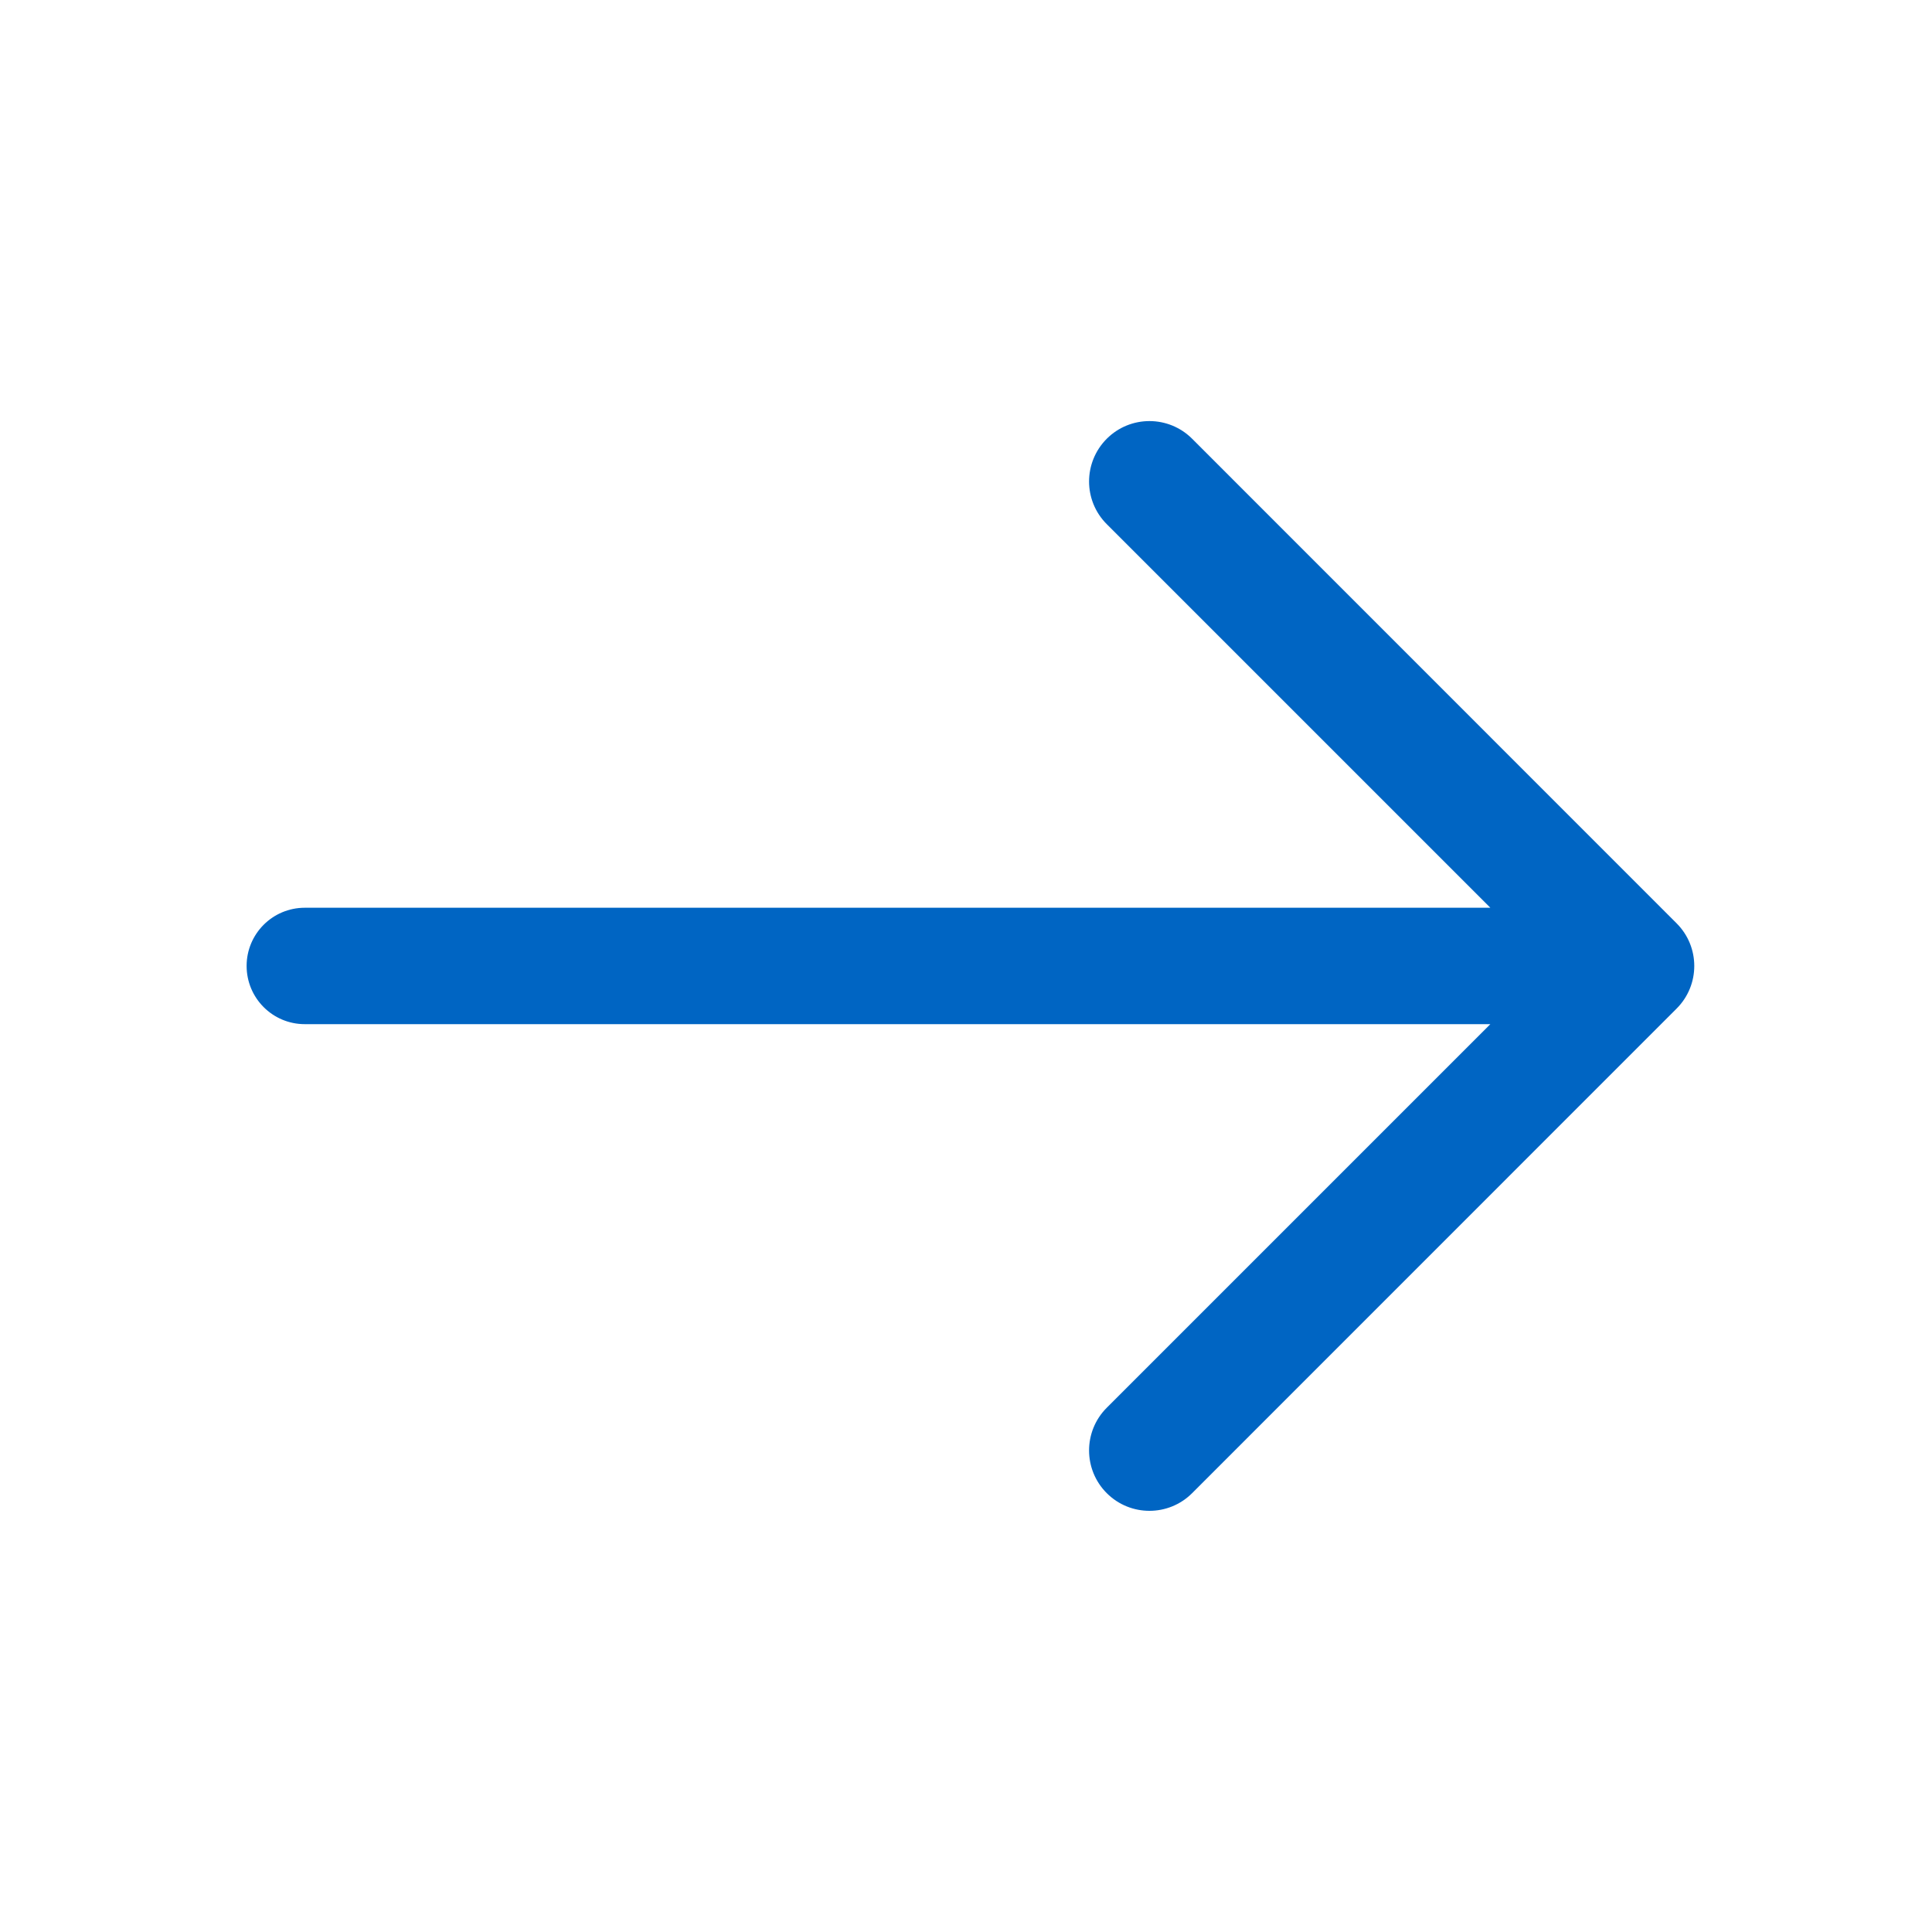 <svg width="20" height="20" viewBox="0 0 20 20" fill="none" xmlns="http://www.w3.org/2000/svg">
<path d="M3.155 9.397H15.428L11.457 5.426C11.213 5.182 11.213 4.787 11.457 4.542C11.701 4.298 12.097 4.298 12.341 4.542L17.356 9.558C17.6 9.802 17.6 10.197 17.356 10.441L12.341 15.457C12.219 15.579 12.059 15.64 11.899 15.64C11.739 15.64 11.579 15.579 11.457 15.457C11.213 15.213 11.213 14.817 11.457 14.573L15.428 10.602H3.155C2.822 10.602 2.553 10.332 2.553 9.999C2.553 9.667 2.822 9.397 3.155 9.397Z" fill="#0065c3"/>
</svg>
